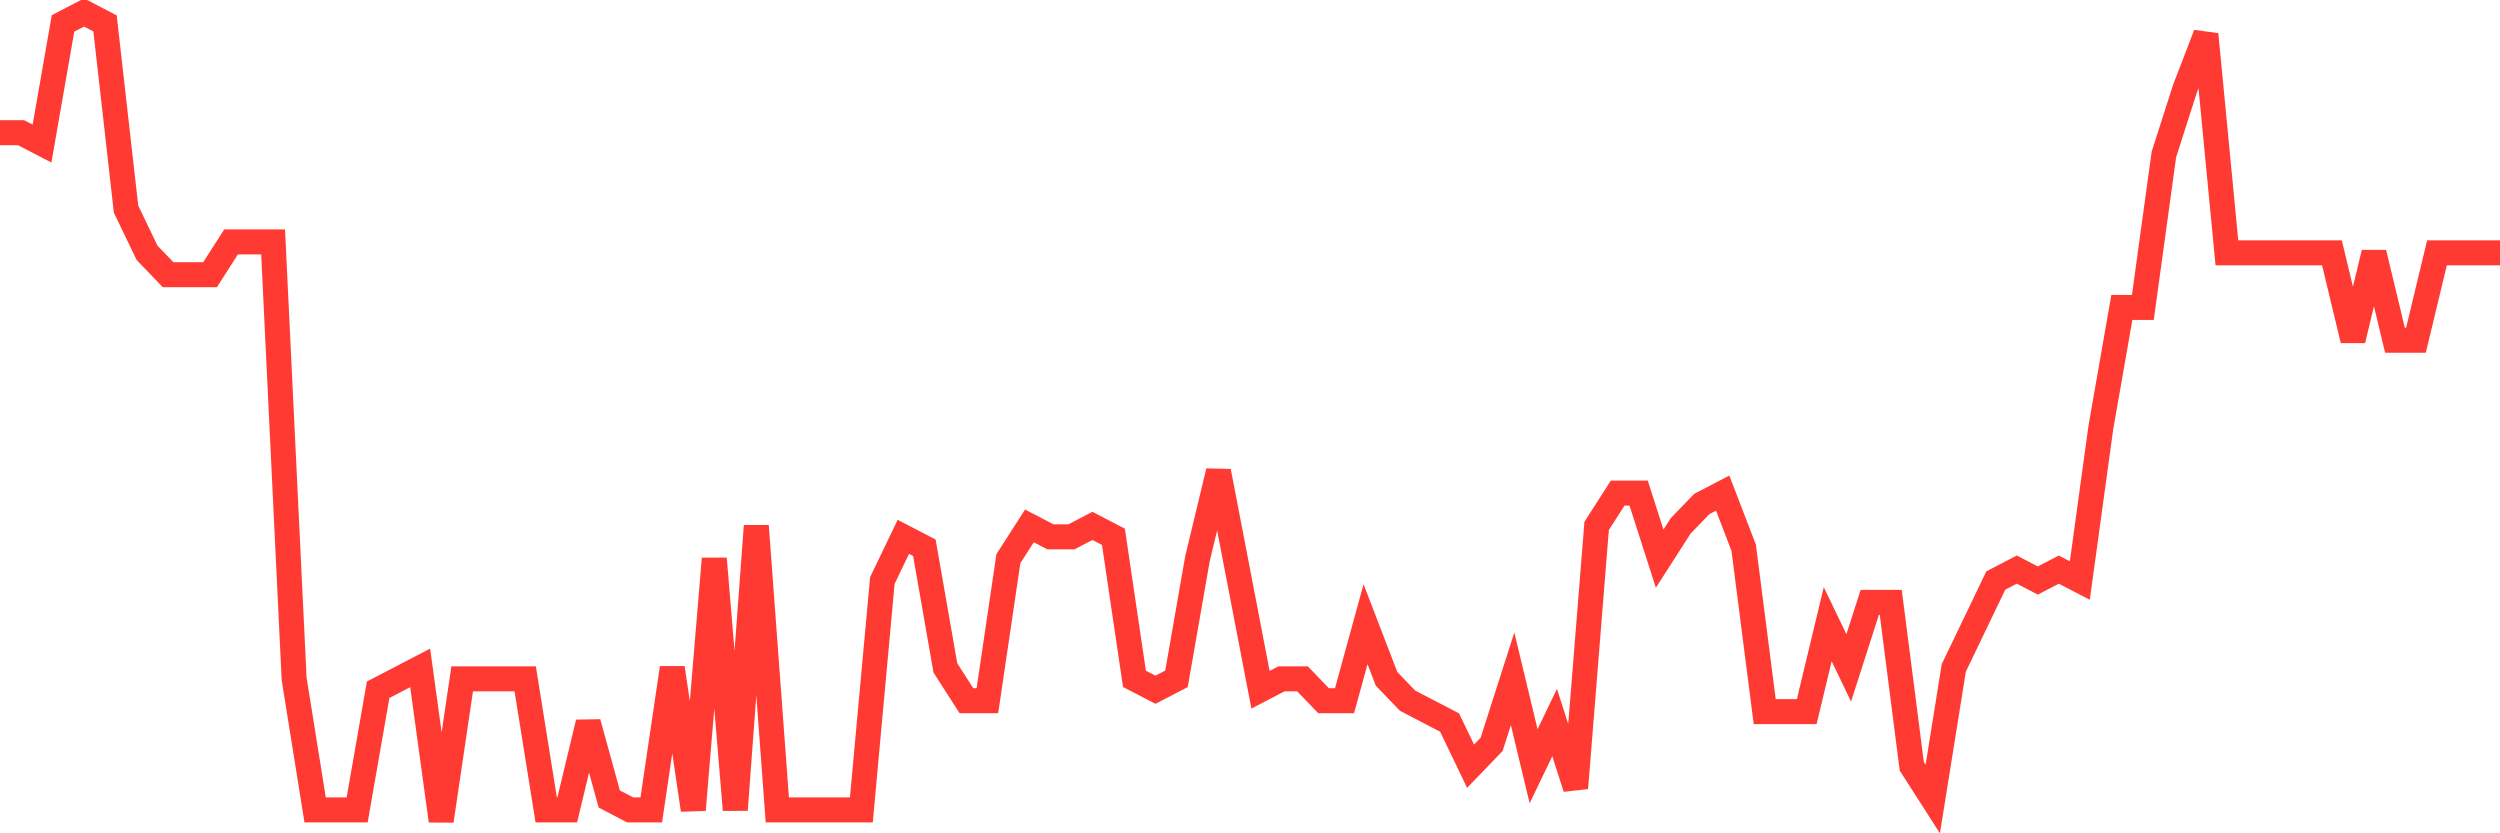 <svg
  xmlns="http://www.w3.org/2000/svg"
  xmlns:xlink="http://www.w3.org/1999/xlink"
  width="120"
  height="40"
  viewBox="0 0 120 40"
  preserveAspectRatio="none"
>
  <polyline
    points="0,6.368 1.008,6.368 2.017,6.892 3.025,1.124 4.034,0.6 5.042,1.124 6.05,10.038 7.059,12.135 8.067,13.184 9.076,13.184 10.084,13.184 11.092,11.611 12.101,11.611 13.109,11.611 14.118,32.584 15.126,38.876 16.134,38.876 17.143,38.876 18.151,33.108 19.16,32.584 20.168,32.059 21.176,39.4 22.185,32.584 23.193,32.584 24.202,32.584 25.21,32.584 26.218,38.876 27.227,38.876 28.235,34.681 29.244,38.351 30.252,38.876 31.261,38.876 32.269,32.059 33.277,38.876 34.286,26.816 35.294,38.876 36.303,25.243 37.311,38.876 38.319,38.876 39.328,38.876 40.336,38.876 41.345,38.876 42.353,27.865 43.361,25.768 44.37,26.292 45.378,32.059 46.387,33.632 47.395,33.632 48.403,26.816 49.412,25.243 50.42,25.768 51.429,25.768 52.437,25.243 53.445,25.768 54.454,32.584 55.462,33.108 56.471,32.584 57.479,26.816 58.487,22.622 59.496,27.865 60.504,33.108 61.513,32.584 62.521,32.584 63.529,33.632 64.538,33.632 65.546,29.962 66.555,32.584 67.563,33.632 68.571,34.157 69.58,34.681 70.588,36.778 71.597,35.73 72.605,32.584 73.613,36.778 74.622,34.681 75.63,37.827 76.639,25.243 77.647,23.67 78.655,23.67 79.664,26.816 80.672,25.243 81.681,24.195 82.689,23.67 83.697,26.292 84.706,34.157 85.714,34.157 86.723,34.157 87.731,29.962 88.739,32.059 89.748,28.914 90.756,28.914 91.765,36.778 92.773,38.351 93.782,32.059 94.79,29.962 95.798,27.865 96.807,27.341 97.815,27.865 98.824,27.341 99.832,27.865 100.84,20.524 101.849,14.757 102.857,14.757 103.866,7.416 104.874,4.27 105.882,1.649 106.891,12.135 107.899,12.135 108.908,12.135 109.916,12.135 110.924,12.135 111.933,12.135 112.941,16.33 113.95,12.135 114.958,16.33 115.966,16.33 116.975,12.135 117.983,12.135 118.992,12.135 120,12.135"
    fill="none"
    stroke="#ff3a33"
    stroke-width="1.2"
  >
  </polyline>
</svg>
